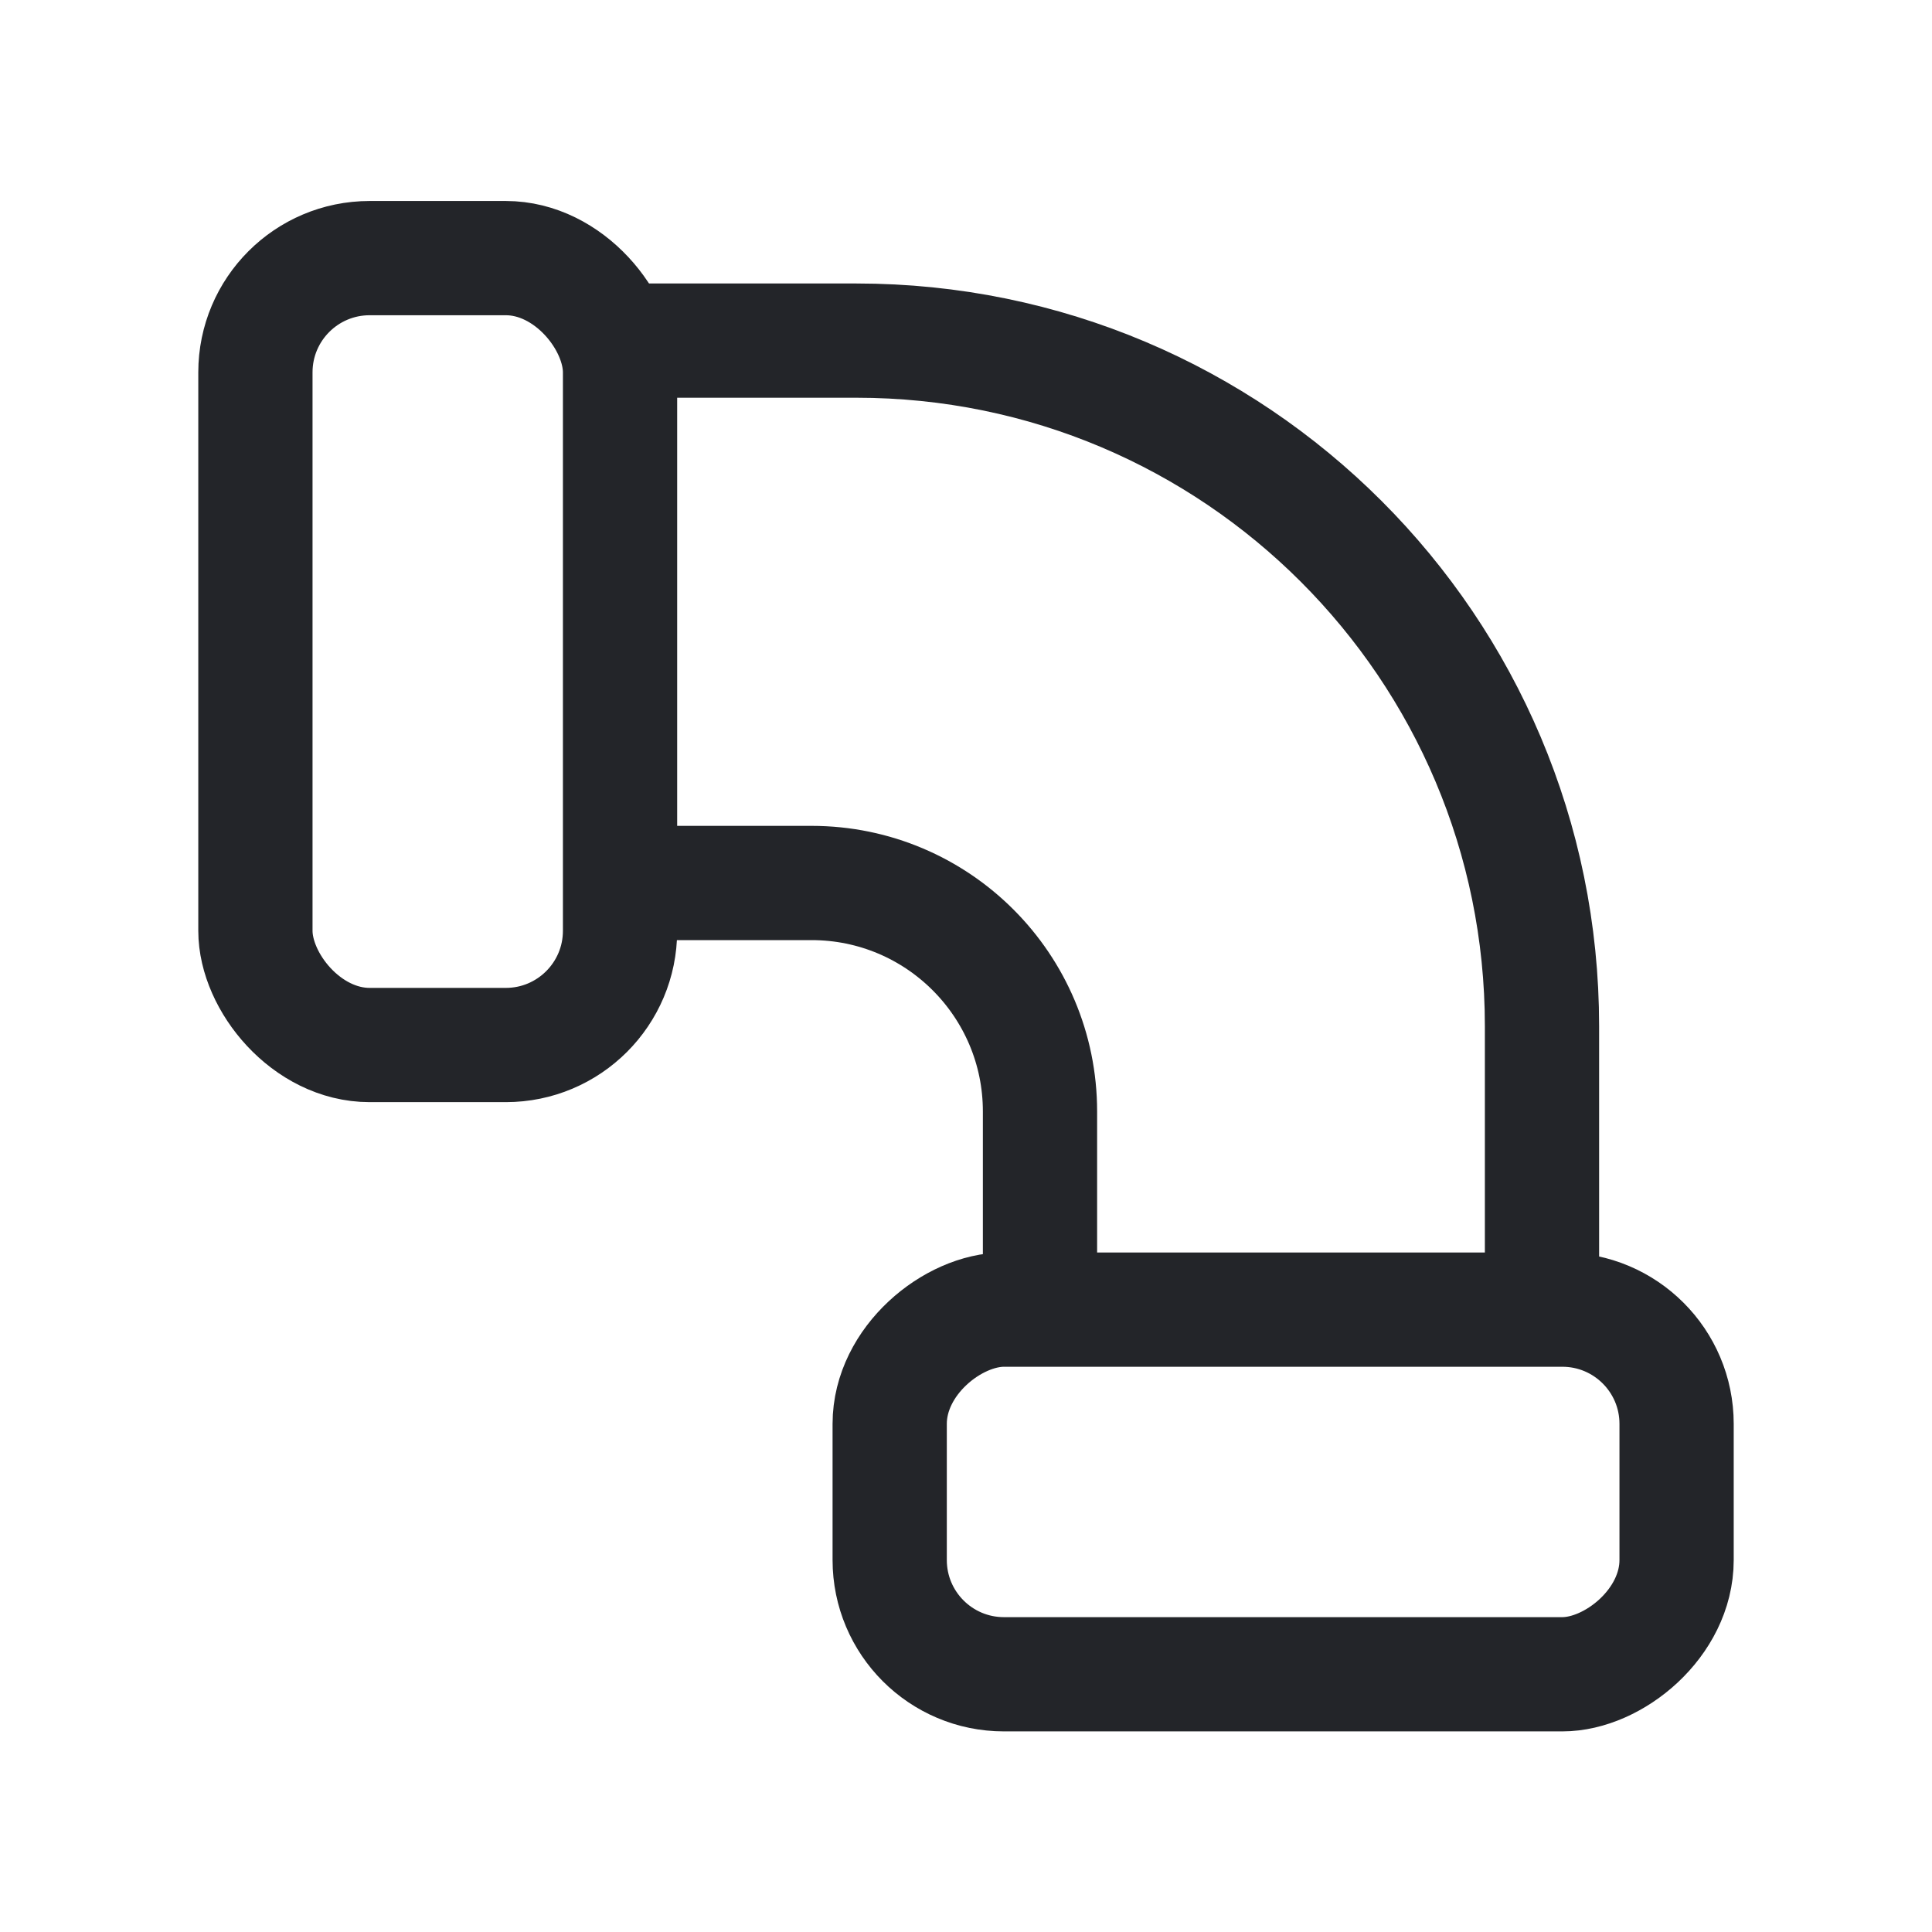 <svg width="30" height="30" viewBox="0 0 30 30" fill="none" xmlns="http://www.w3.org/2000/svg">
<path d="M9.959 5.289H13.3C19.179 5.289 23.944 10.055 23.944 15.934V20.049" stroke="#232529" stroke-width="1.774" stroke-linecap="round"/>
<path d="M9.74 13.711H12.601C14.561 13.711 16.149 15.3 16.149 17.259V20.062" stroke="#232529" stroke-width="1.774" stroke-linecap="round"/>
<rect x="3.966" y="4.008" width="5.662" height="12.219" rx="1.774" stroke="#232529" stroke-width="1.774"/>
<rect x="26.034" y="20.336" width="5.662" height="12.219" rx="1.774" transform="rotate(90 26.034 20.336)" stroke="#232529" stroke-width="1.774"/>
</svg>
